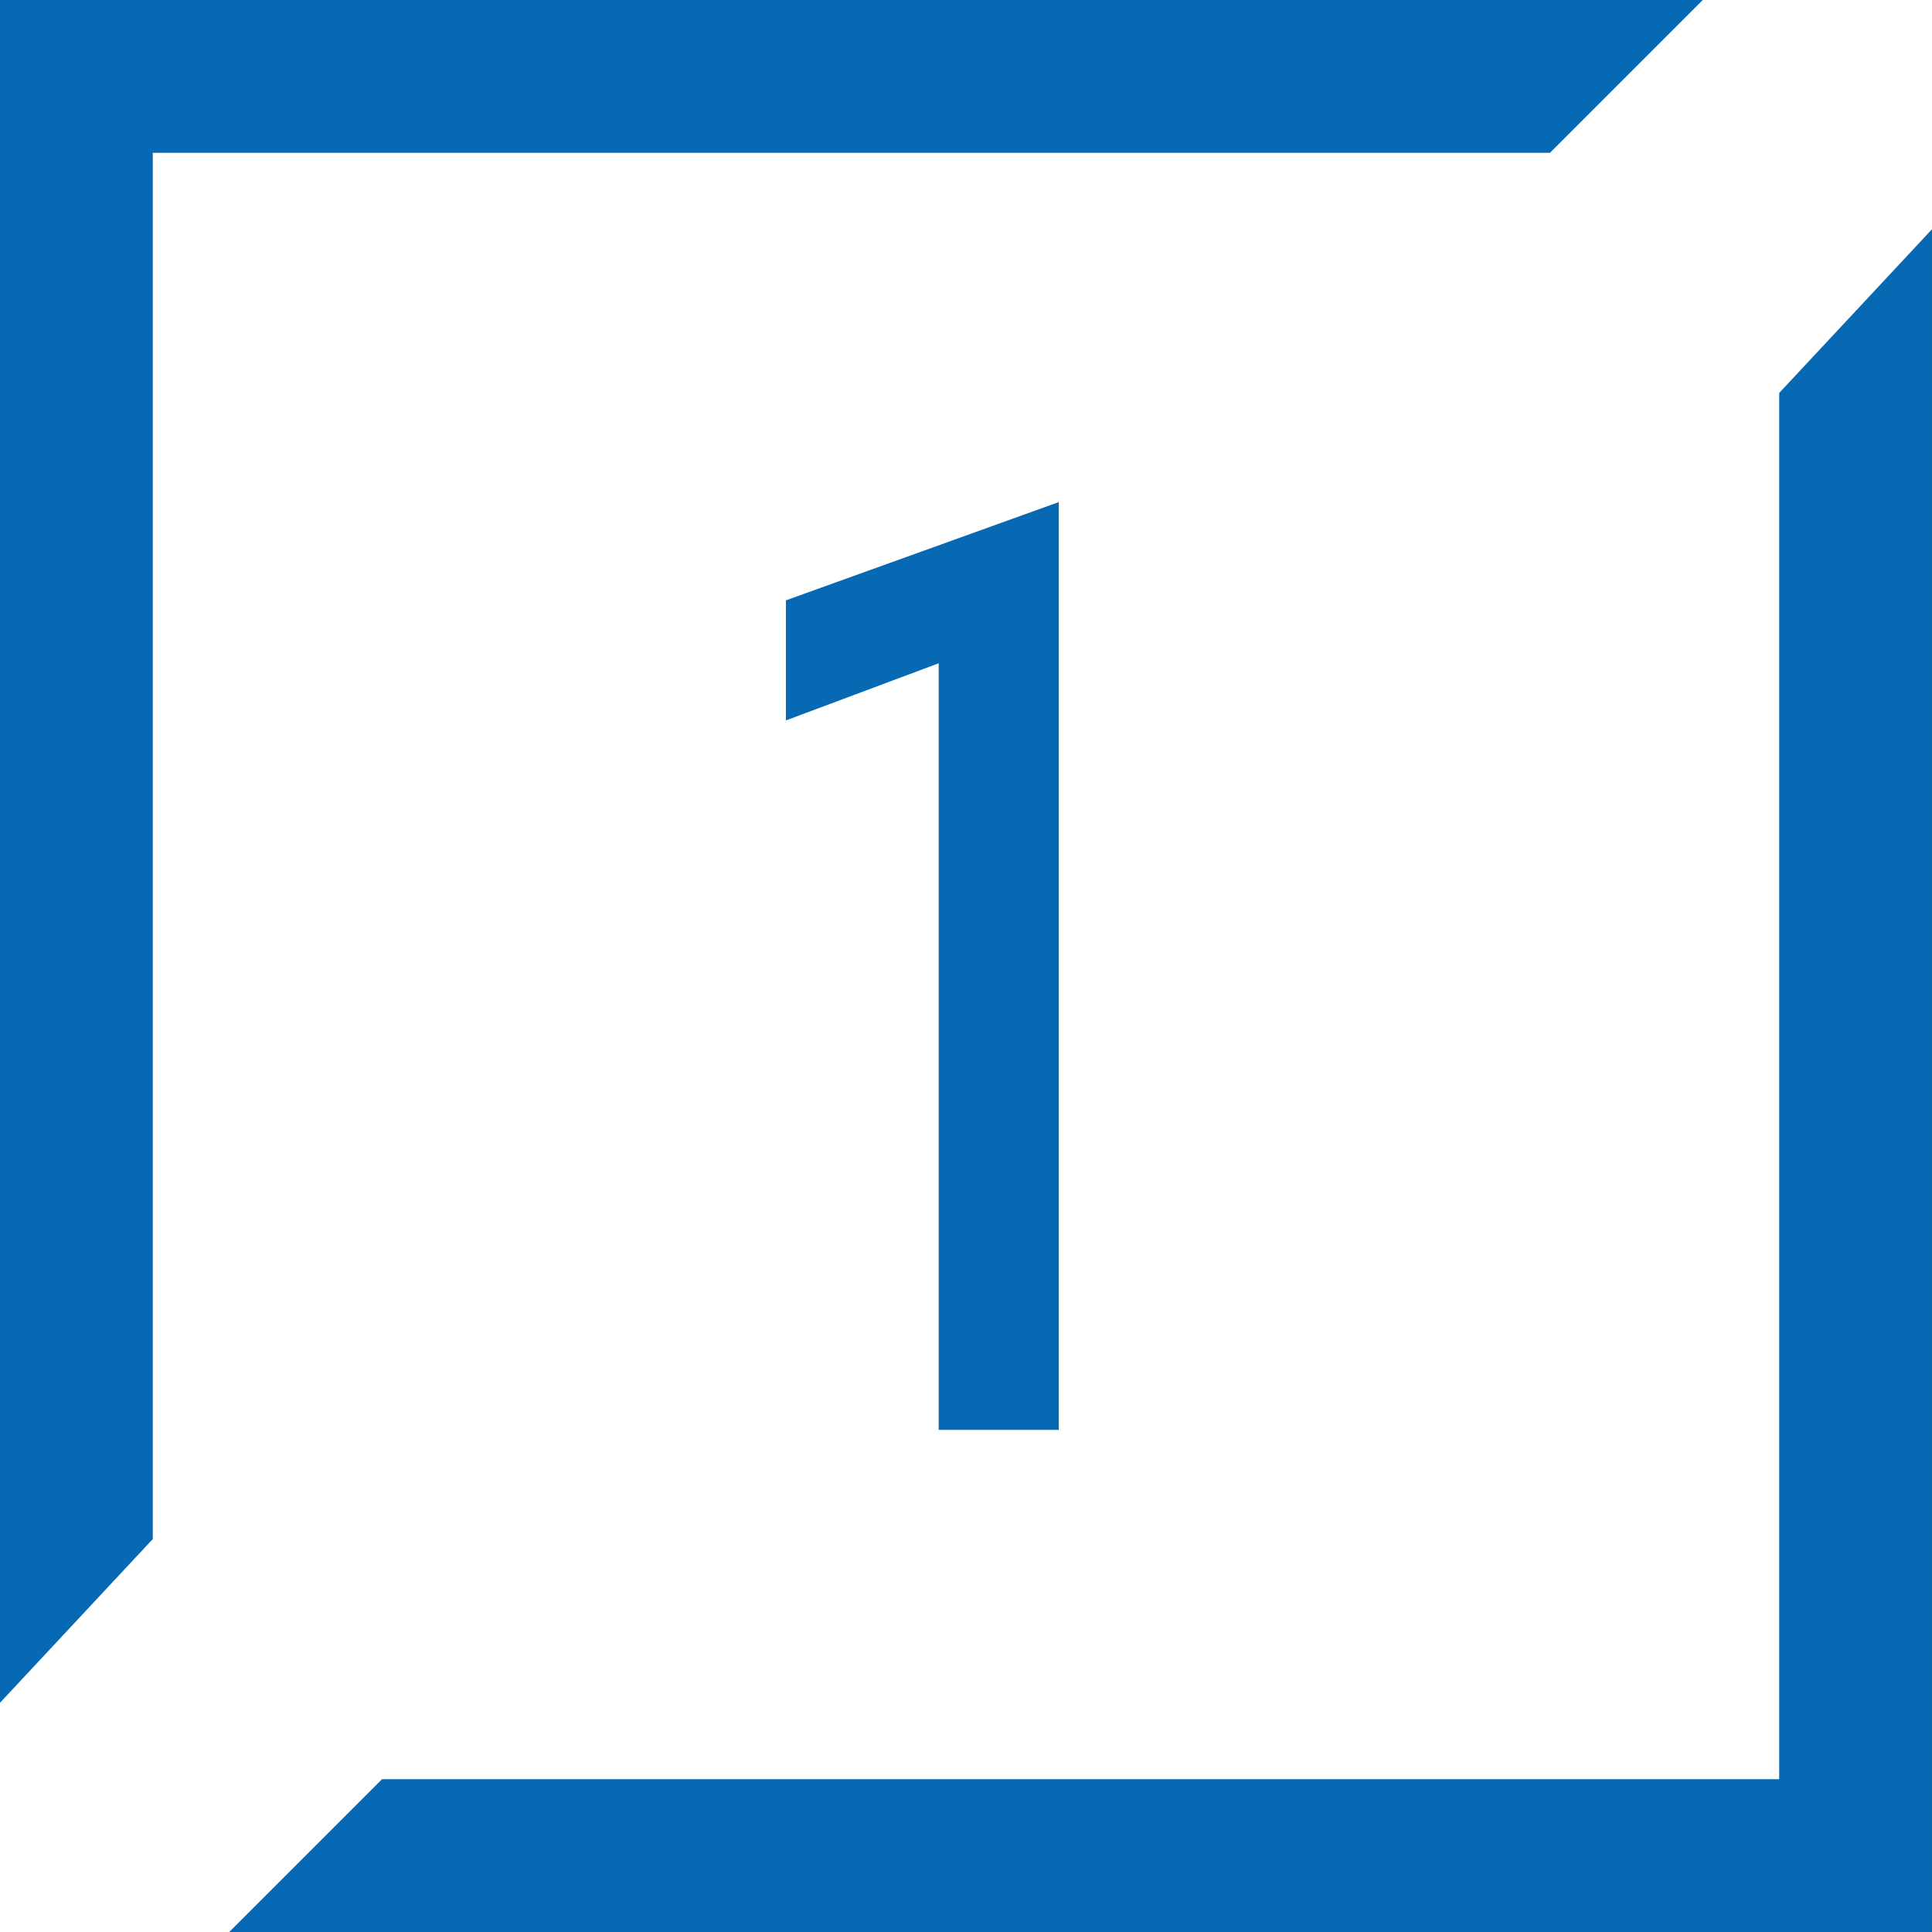 <svg viewBox="0 0 339 339" xmlns="http://www.w3.org/2000/svg"><g fill="#0768b3"><path d="m339 40.22-26.81 28.73v243.24h-245.16l-26.81 26.81h298.78z"/><path d="m0 298.78 26.81-28.73v-243.24h245.16l26.81-26.81h-298.78z"/><path d="m137.9 105.34v21.07l26.81-10.03v134.52h21.07v-162.8z"/></g></svg>
